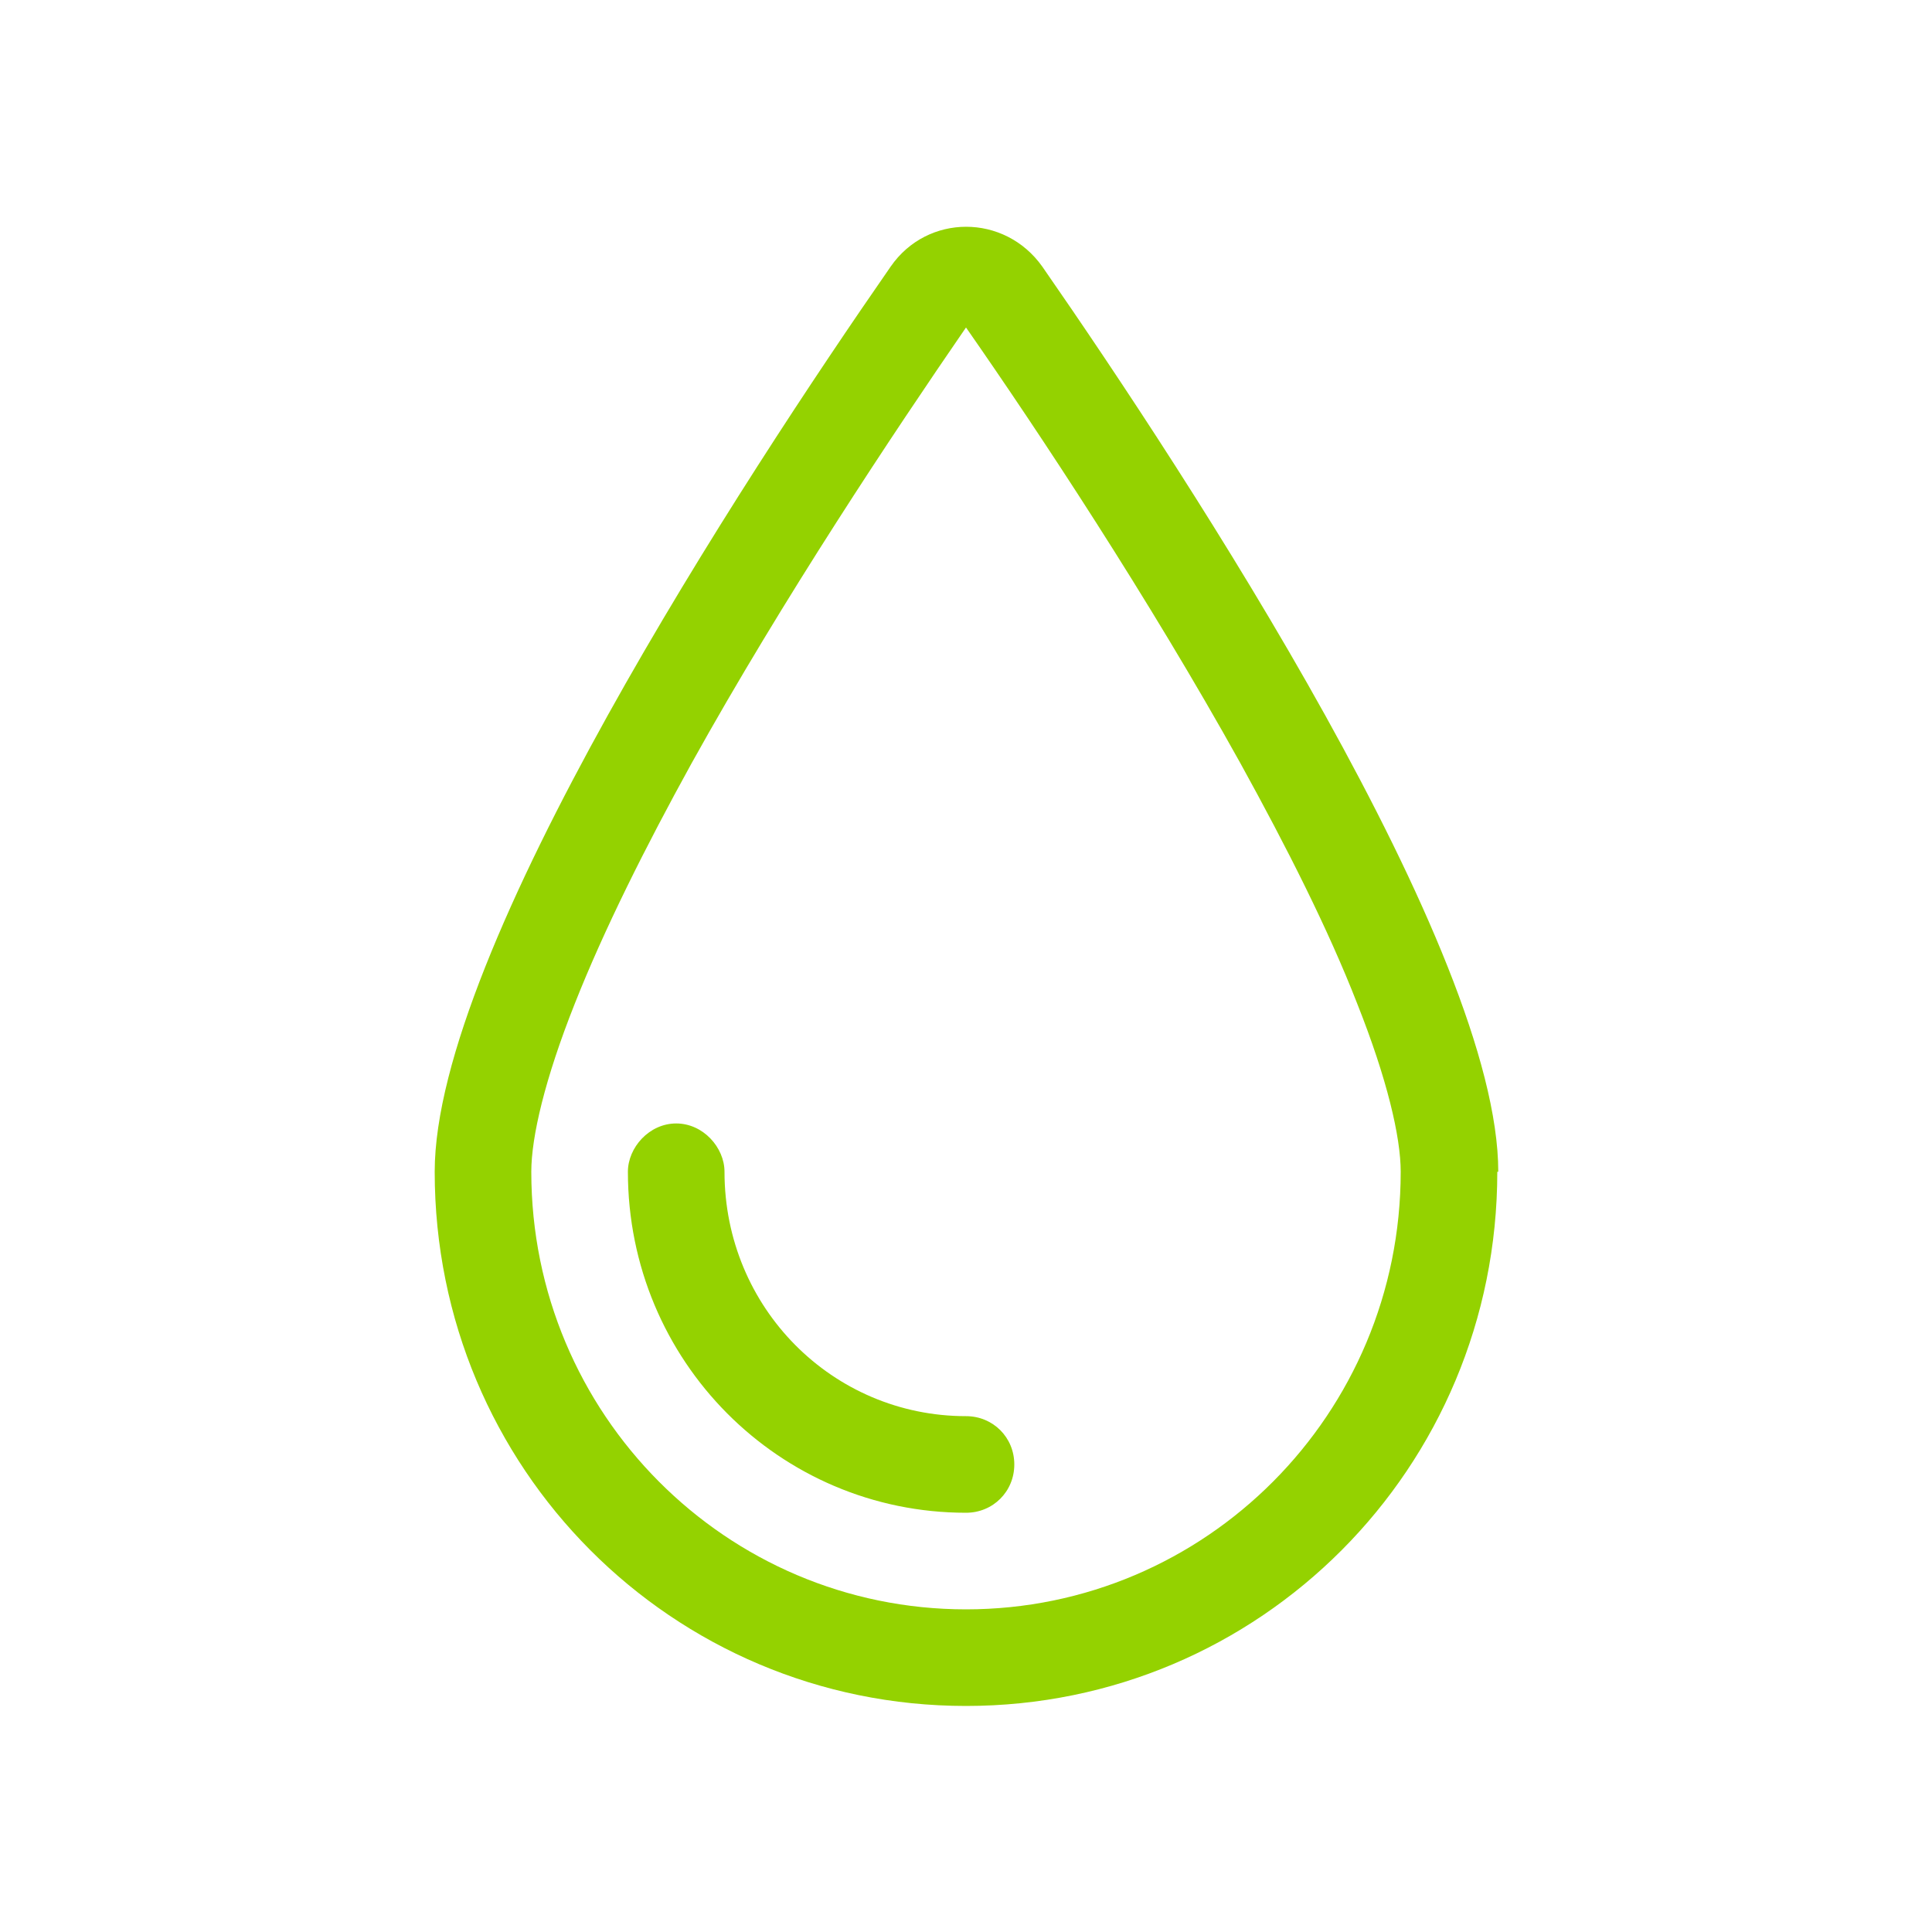 <?xml version="1.0" encoding="UTF-8"?>
<svg xmlns="http://www.w3.org/2000/svg" id="b" viewBox="0 0 20 20">
  <defs>
    <style>.d{fill:#94d200;}</style>
  </defs>
  <path class="d" d="m15.5,12.13c0,3.07-2.46,5.53-5.5,5.53s-5.5-2.46-5.5-5.53c0-2.29,3.2-7.18,4.72-9.37.38-.55,1.18-.55,1.57,0,1.52,2.19,4.72,7.08,4.72,9.37Zm-1.45-1.74c-.3-.77-.73-1.62-1.21-2.49-.95-1.71-2.08-3.42-2.84-4.51-.75,1.09-1.89,2.8-2.84,4.51-.48.87-.91,1.73-1.21,2.49-.31.78-.45,1.38-.45,1.74,0,2.51,2.02,4.53,4.5,4.53s4.5-2.02,4.5-4.53c0-.36-.14-.96-.45-1.74Zm-4.05,4.27c.28,0,.5.22.5.5s-.22.5-.5.5c-1.93,0-3.5-1.57-3.5-3.53,0-.25.22-.5.5-.5s.5.25.5.5c0,1.41,1.12,2.53,2.5,2.53Z"></path>
</svg>
